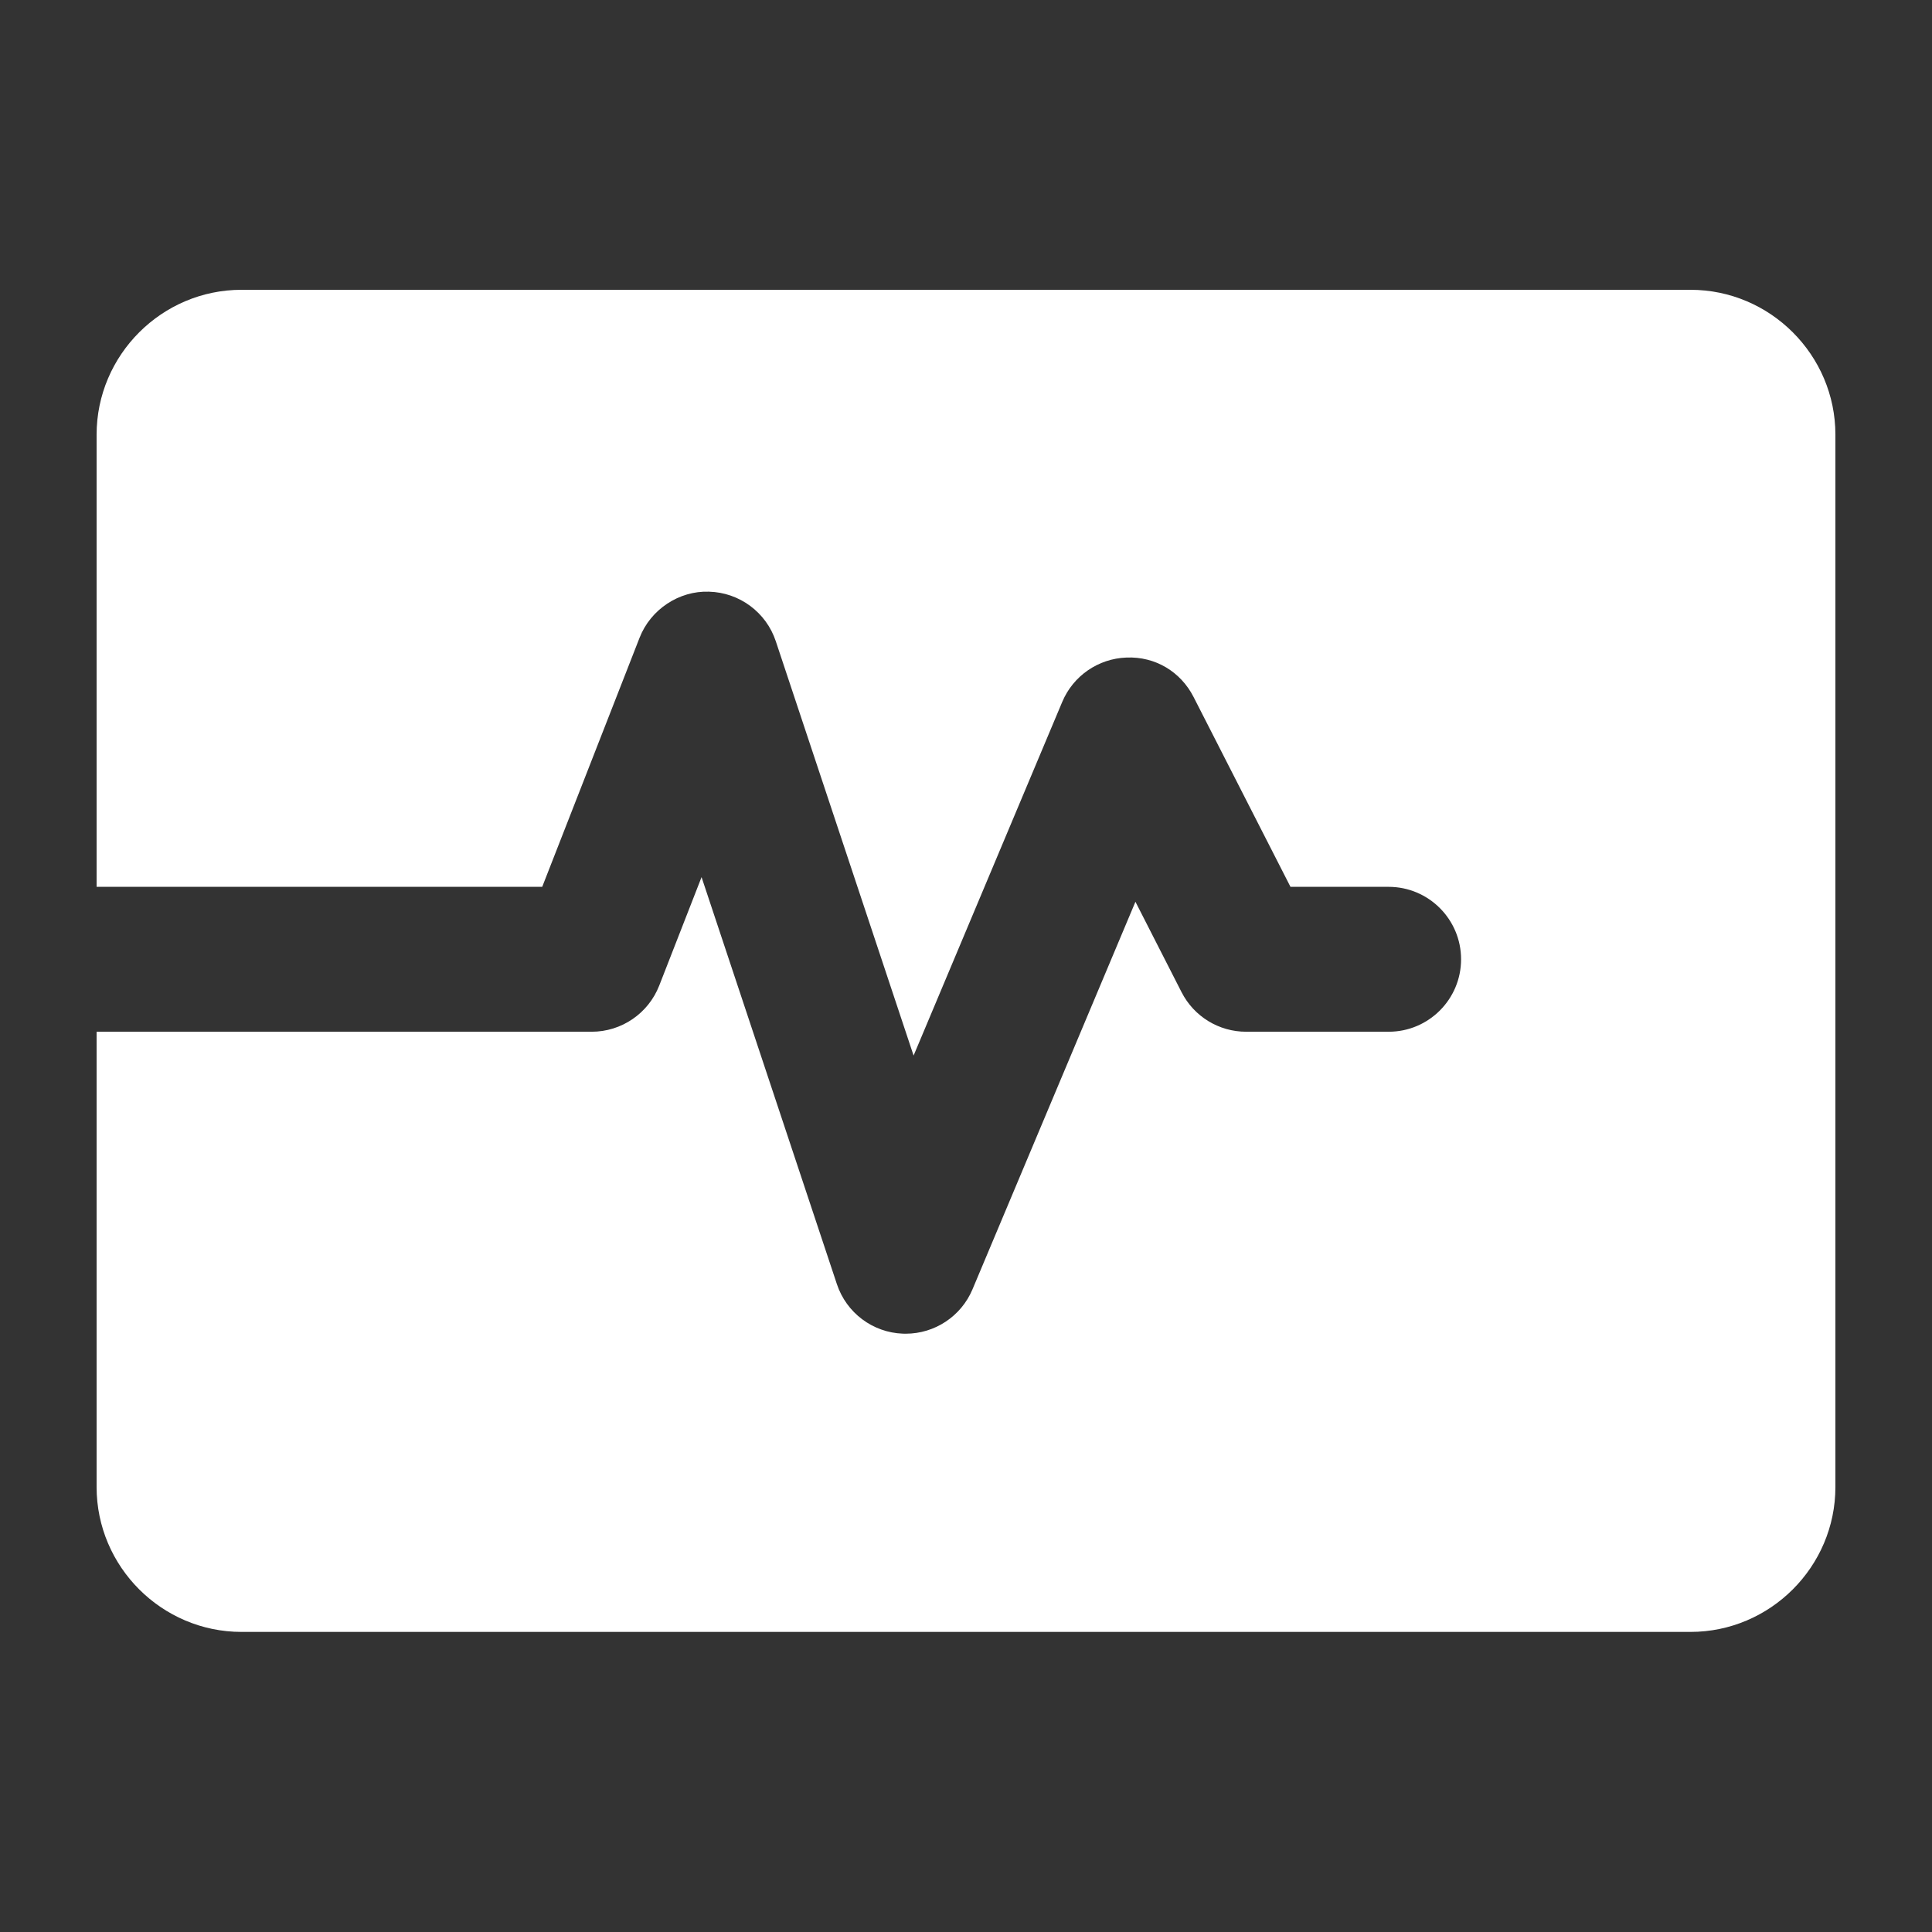 <?xml version="1.0" encoding="utf-8"?>
<svg xmlns="http://www.w3.org/2000/svg" width="40" height="40" viewBox="0 0 40 40" fill="none">
<rect x="0" y="0" width="40" height="40" fill="#333333" stroke="none"/>
<path d="M35 6H5C3.35 6 2 7.35 2 9V18.361H11.226L13.242 13.203C13.472 12.614 14.062 12.229 14.677 12.25C15.309 12.266 15.863 12.677 16.062 13.276L18.915 21.854L21.993 14.531C22.219 13.993 22.737 13.636 23.32 13.614C23.922 13.588 24.447 13.911 24.712 14.431L26.718 18.361H28.75C29.578 18.361 30.25 19.034 30.25 19.861C30.25 20.689 29.578 21.361 28.75 21.361H25.8C25.236 21.361 24.721 21.046 24.464 20.544L23.508 18.67L20.134 26.695C19.899 27.253 19.353 27.613 18.751 27.613C18.732 27.613 18.712 27.613 18.693 27.612C18.068 27.589 17.524 27.18 17.327 26.587L14.525 18.16L13.648 20.407C13.422 20.982 12.868 21.361 12.25 21.361H2V30.787C2 32.437 3.35 33.787 5 33.787H35C36.65 33.787 38 32.437 38 30.787V8.999C38 7.35 36.65 6 35 6Z" fill="white"/>
</svg>